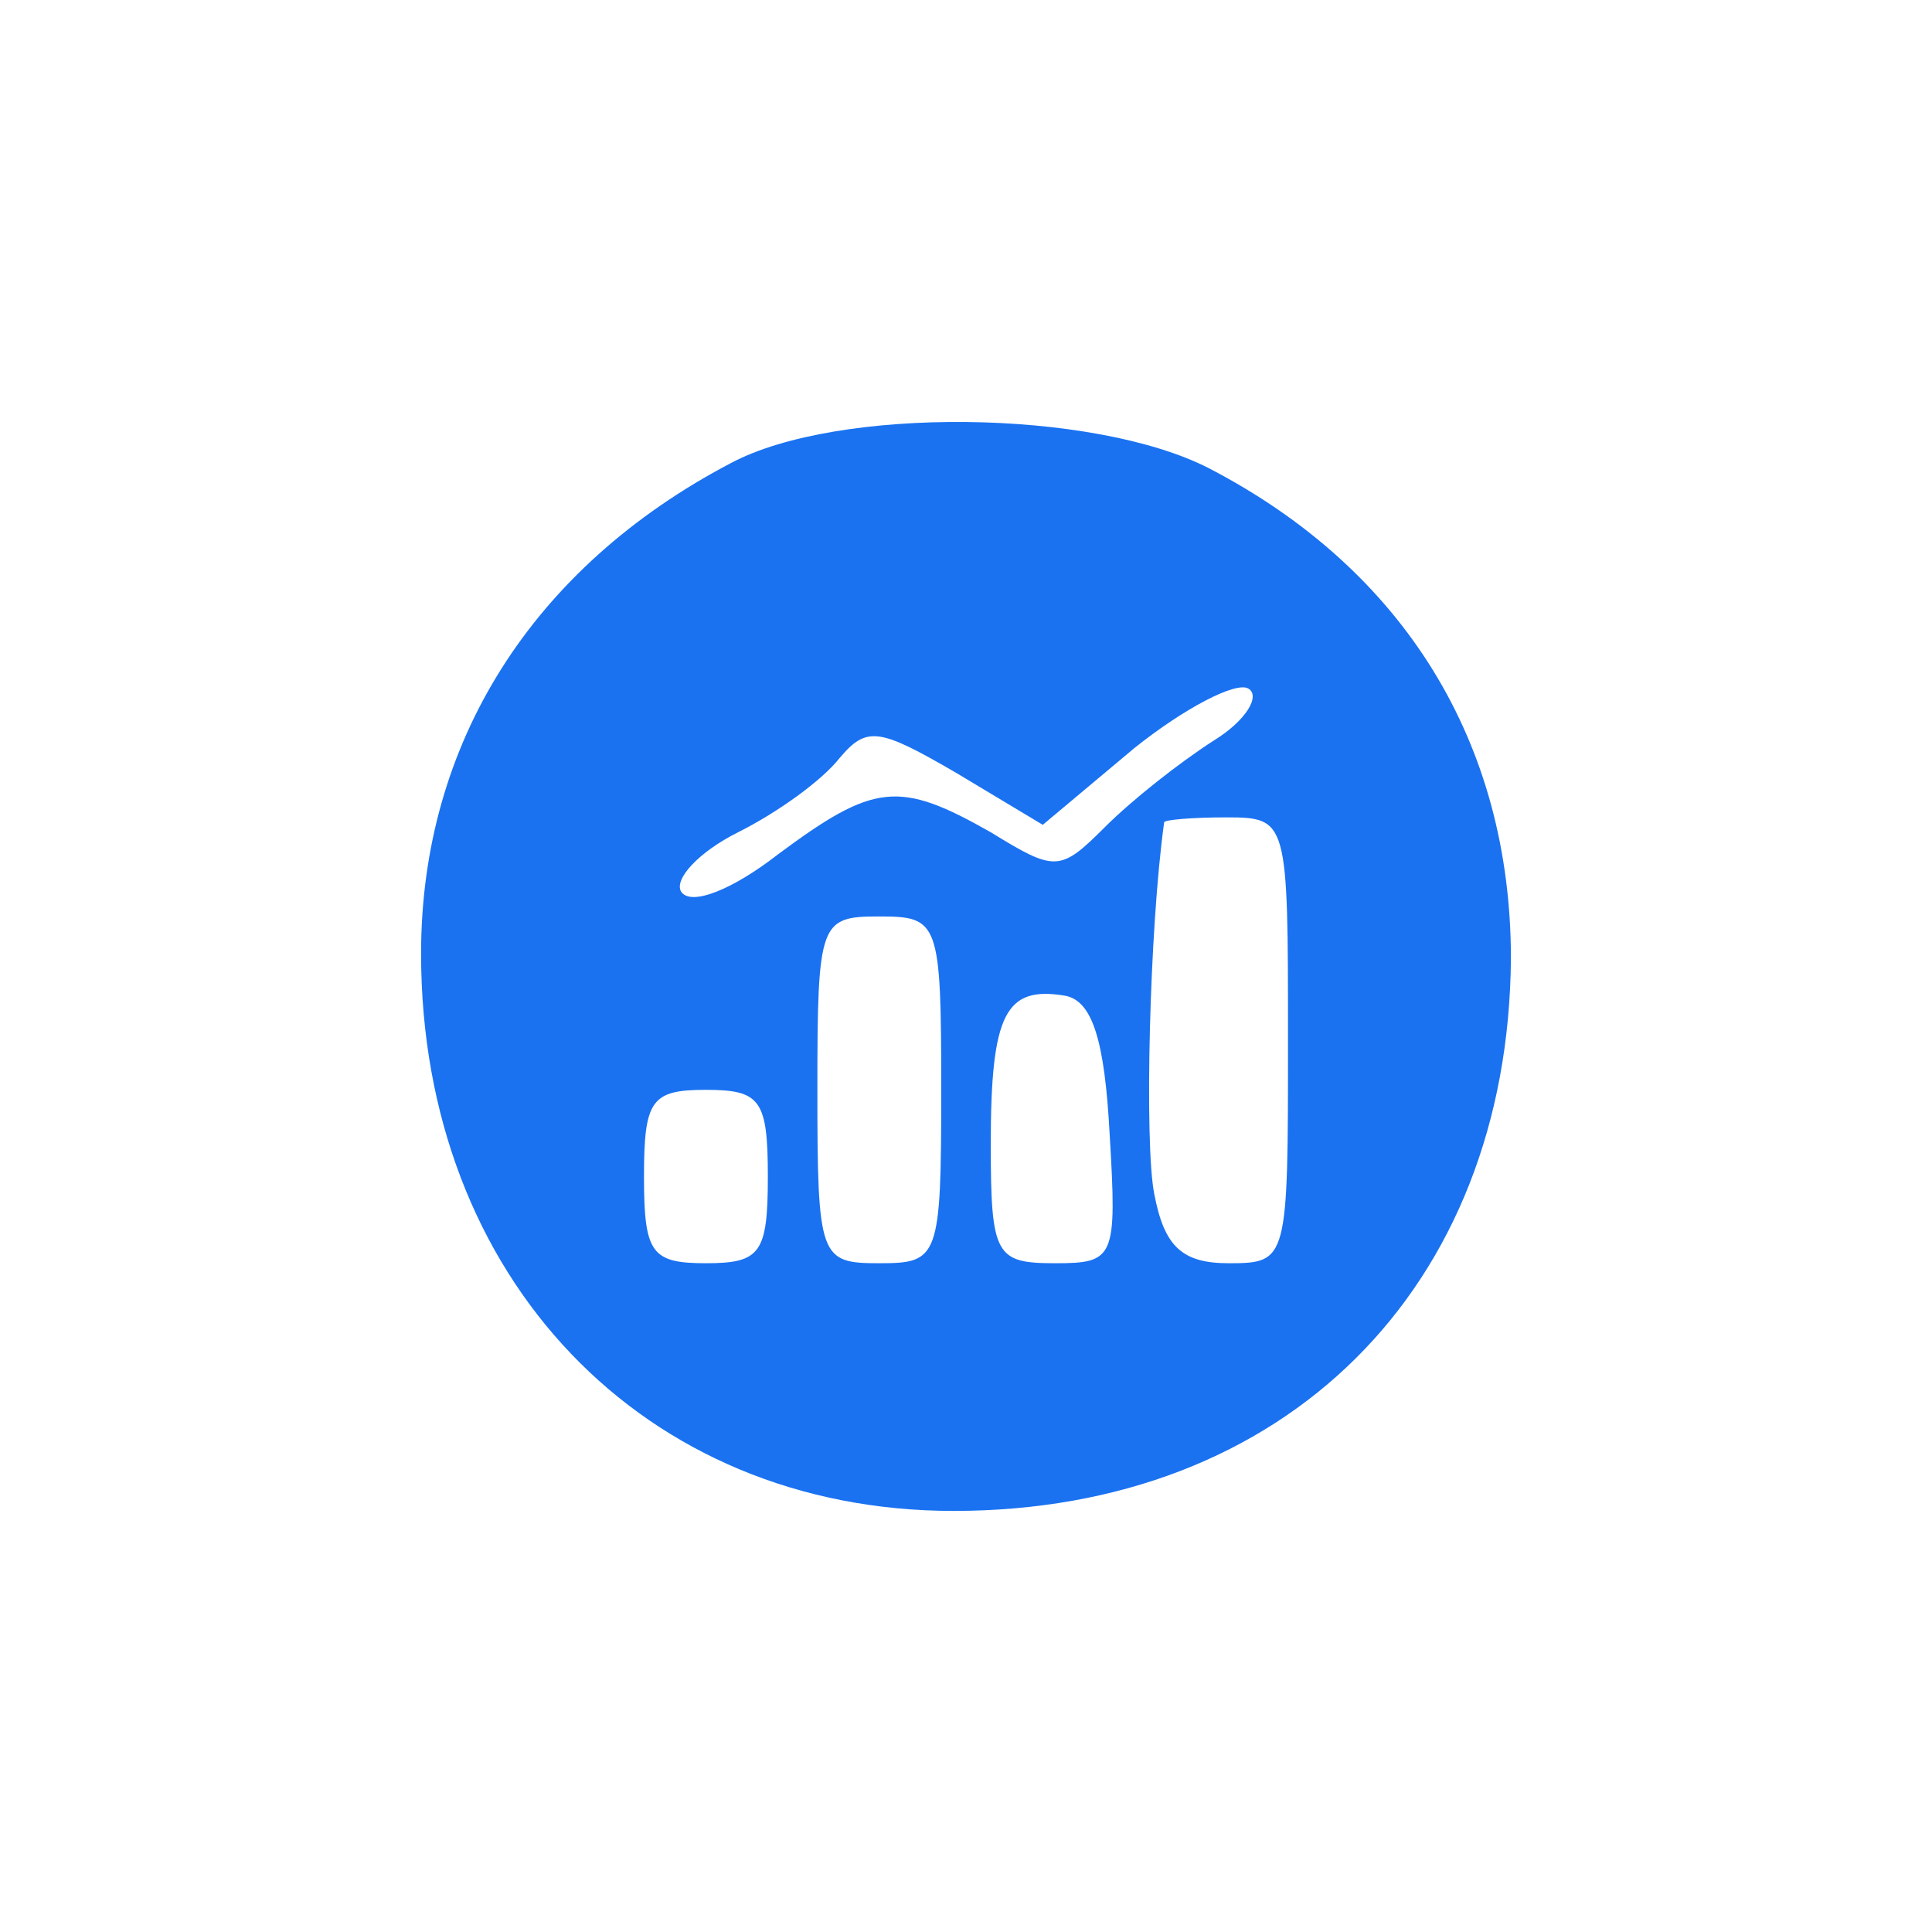 <?xml version="1.0" standalone="no"?>
<!DOCTYPE svg PUBLIC "-//W3C//DTD SVG 20010904//EN"
 "http://www.w3.org/TR/2001/REC-SVG-20010904/DTD/svg10.dtd">
<svg version="1.0" xmlns="http://www.w3.org/2000/svg"
 width="78pt" height="78pt" viewBox="0 0 78 78"
 preserveAspectRatio="xMidYMid meet">

<g transform="translate(0,78) scale(0.1,-0.1)"
fill="#1a72f1" stroke="none">
<path d="M295 593 c-80 -42 -125 -113 -125 -198 0 -131 90 -225 215 -225 134
0 224 90 225 223 0 87 -43 157 -122 198 -47 24 -150 25 -193 2z m195 -112
c-14 -9 -33 -24 -44 -35 -18 -18 -20 -18 -46 -2 -37 21 -47 20 -86 -9 -18 -14
-35 -21 -39 -15 -3 5 7 16 23 24 16 8 34 21 41 30 11 13 16 12 47 -6 l35 -21
37 31 c20 16 41 27 46 24 5 -3 -1 -13 -14 -21z m30 -121 c0 -89 0 -90 -24 -90
-19 0 -26 7 -30 28 -4 20 -2 107 4 150 0 1 11 2 25 2 25 0 25 -1 25 -90z
m-140 -20 c0 -68 -1 -70 -25 -70 -24 0 -25 2 -25 70 0 68 1 70 25 70 24 0 25
-2 25 -70z m68 -18 c3 -50 2 -52 -22 -52 -24 0 -26 3 -26 48 0 53 6 64 30 60
11 -2 16 -18 18 -56z m-138 -17 c0 -31 -3 -35 -25 -35 -22 0 -25 4 -25 35 0
31 3 35 25 35 22 0 25 -4 25 -35z"/>
</g>
</svg>
